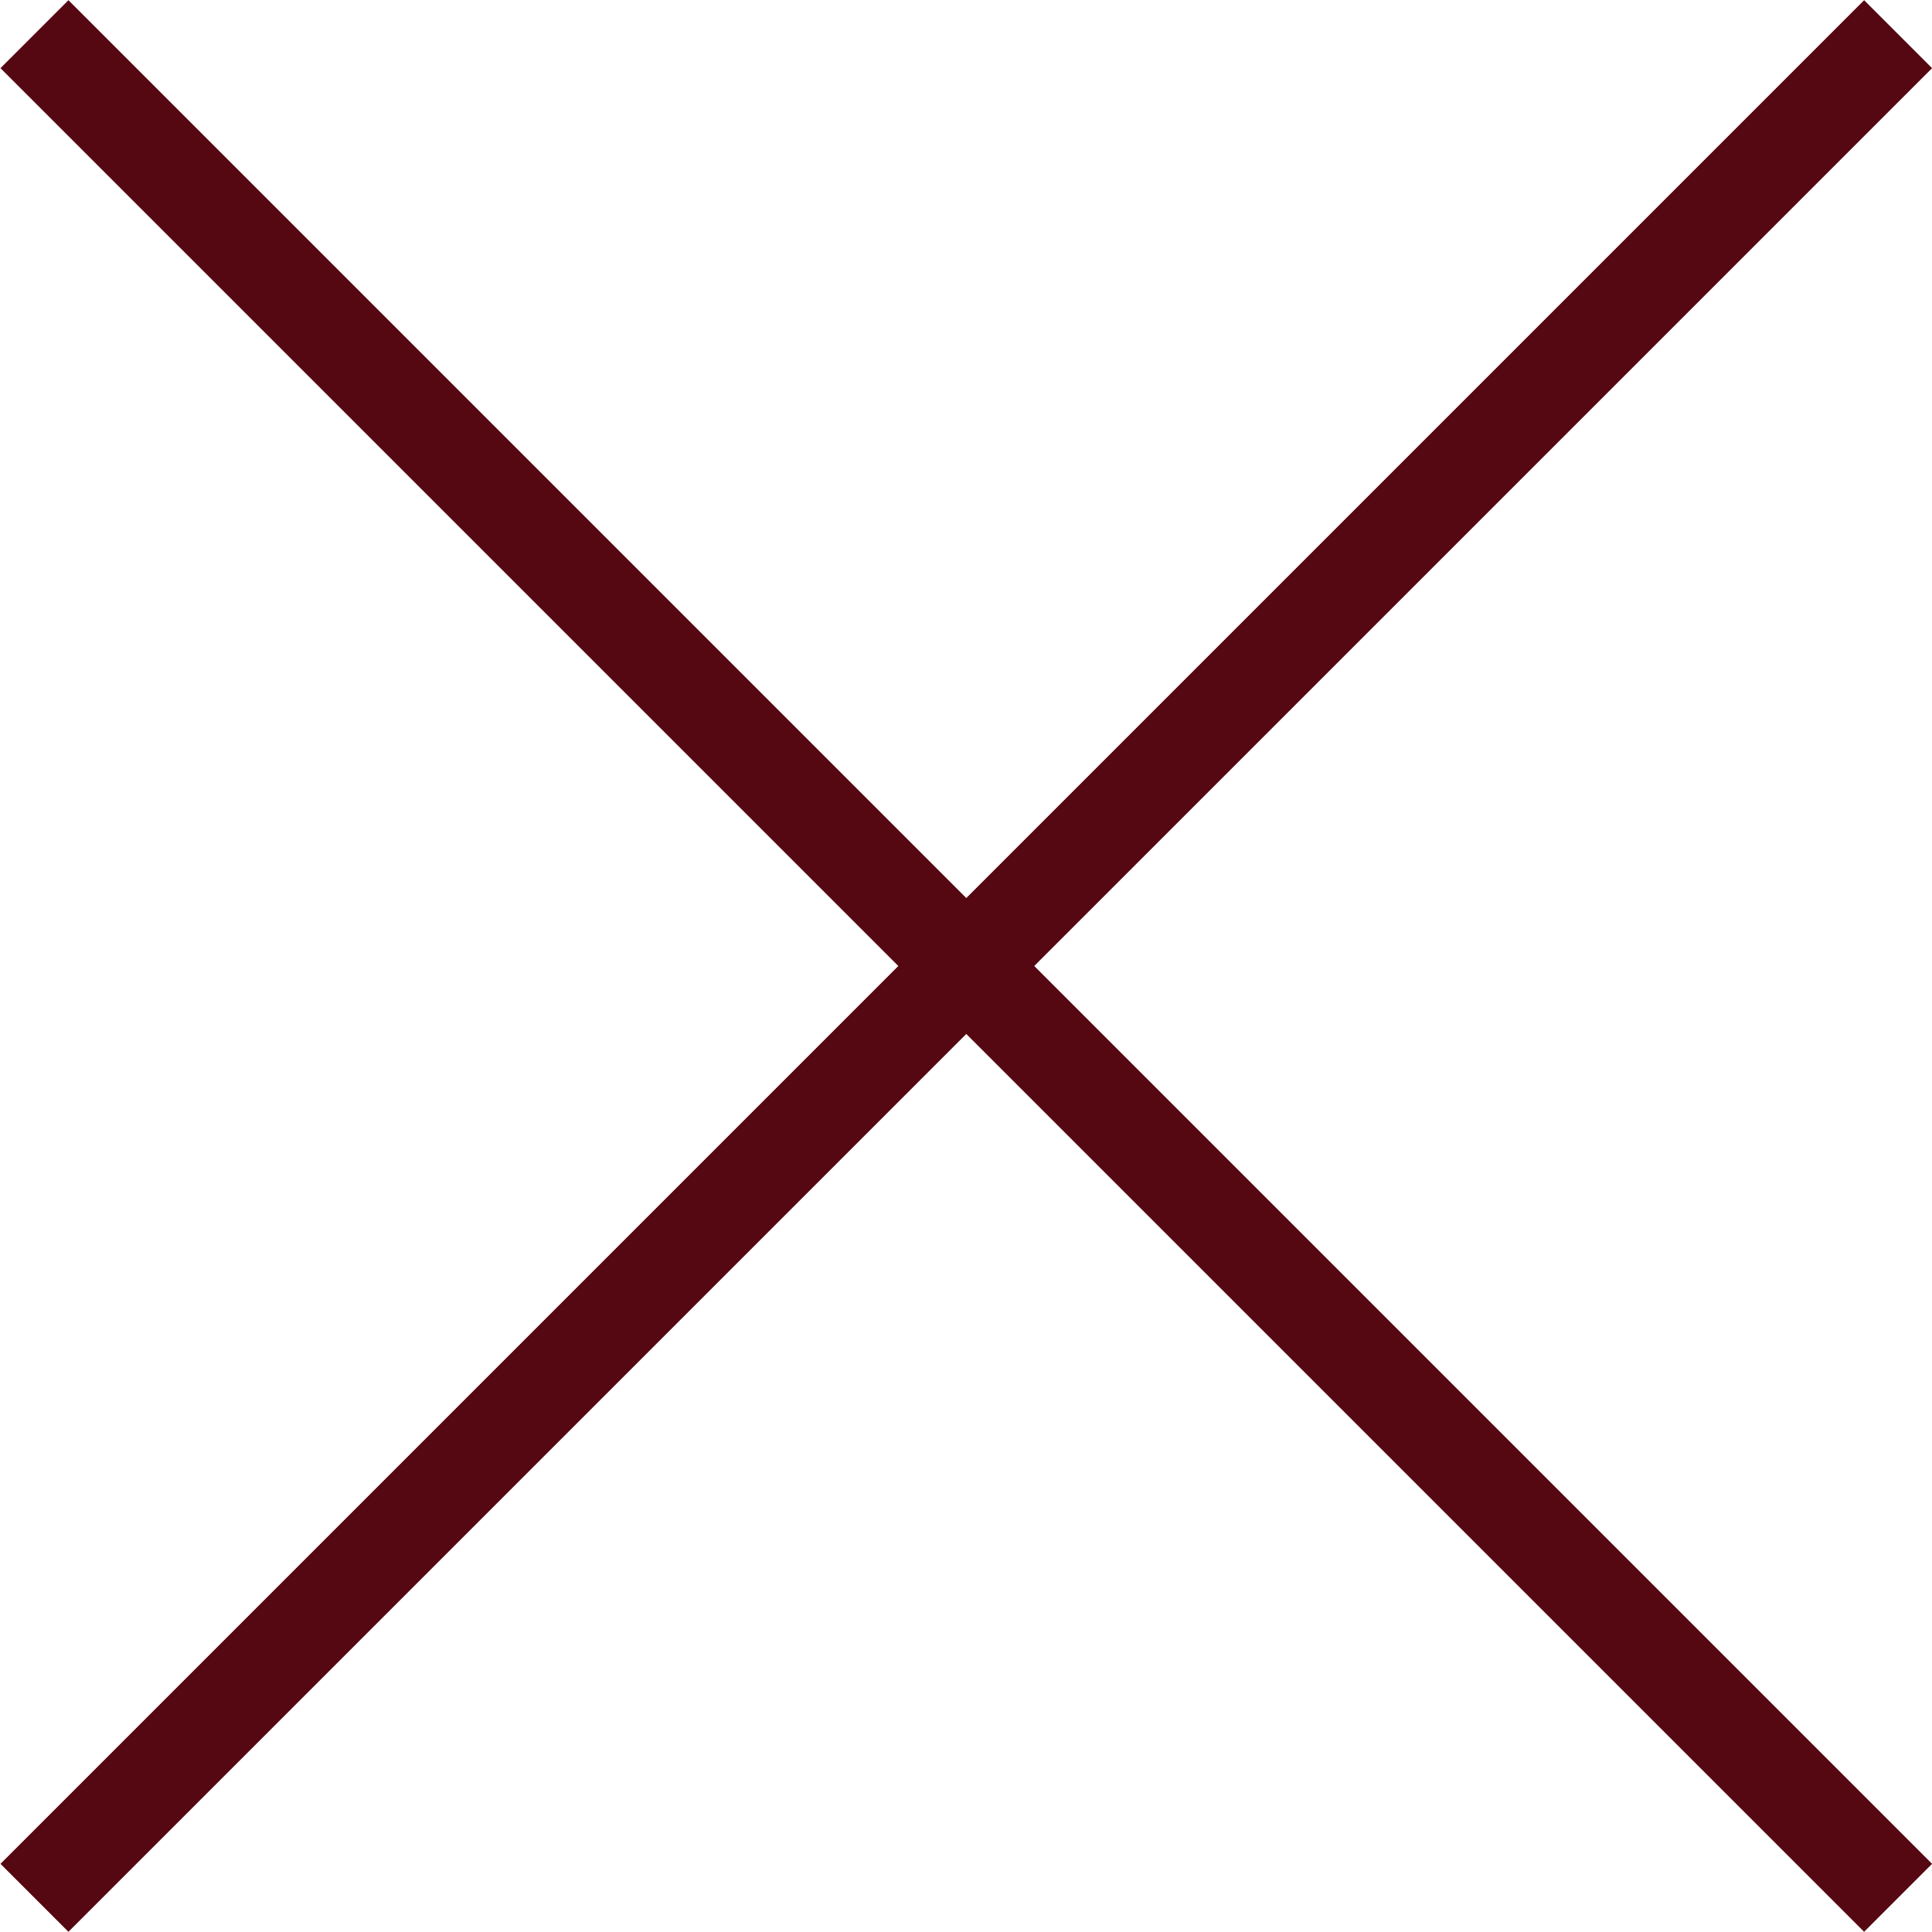 <?xml version="1.0" encoding="UTF-8"?><svg xmlns="http://www.w3.org/2000/svg" viewBox="0 0 20.1 20.1"><defs><style>.d{fill:#550812;}</style></defs><g id="a"/><g id="b"><g id="c"><g><rect class="d" x="9.55" y="-3.66" width="1" height="27.42" transform="translate(-4.16 10.05) rotate(-45)"/><rect class="d" x="-3.66" y="9.55" width="27.42" height="1" transform="translate(-4.16 10.05) rotate(-45)"/></g></g></g></svg>